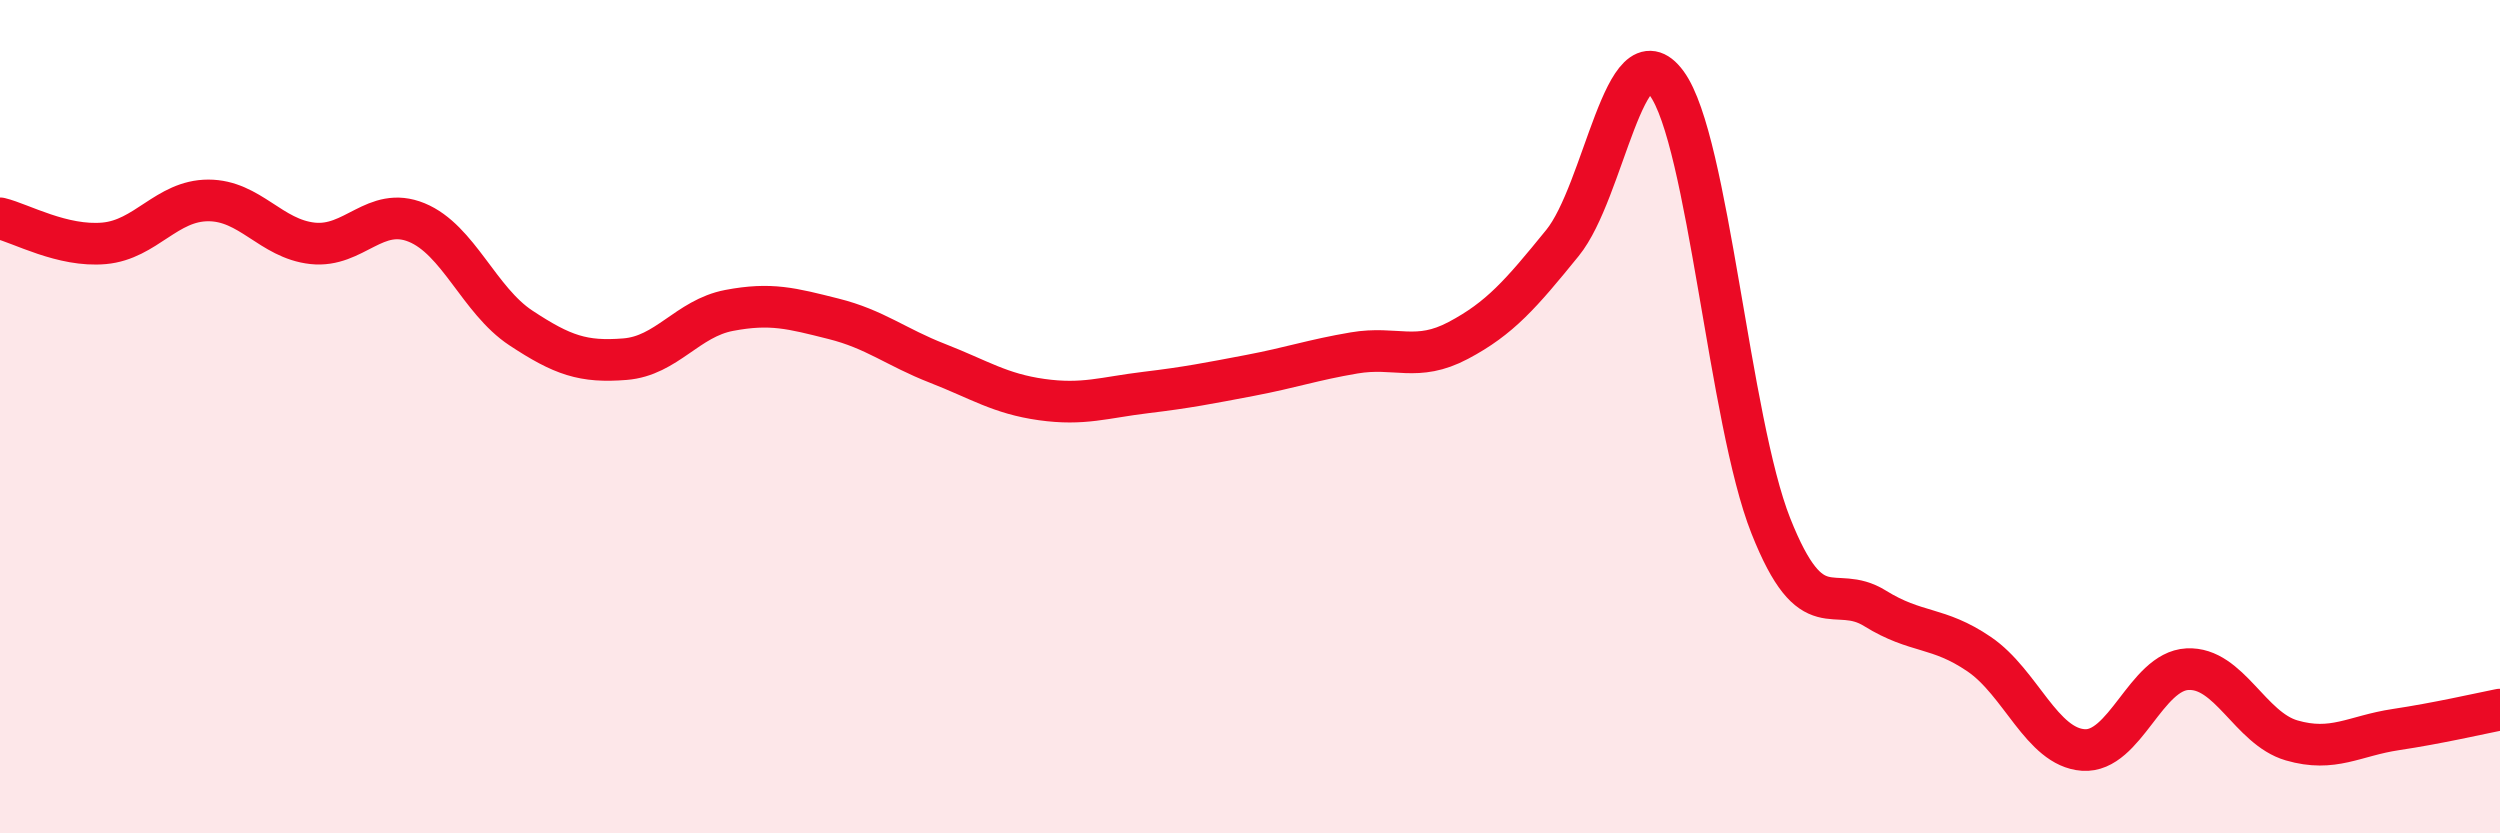 
    <svg width="60" height="20" viewBox="0 0 60 20" xmlns="http://www.w3.org/2000/svg">
      <path
        d="M 0,5.24 C 0.5,5.36 1.5,5.93 2.5,5.84 C 3.5,5.75 4,4.81 5,4.81 C 6,4.81 6.5,5.73 7.5,5.84 C 8.5,5.95 9,4.93 10,5.34 C 11,5.75 11.5,7.21 12.5,7.87 C 13.5,8.53 14,8.7 15,8.62 C 16,8.54 16.5,7.64 17.5,7.45 C 18.5,7.26 19,7.4 20,7.65 C 21,7.9 21.5,8.33 22.5,8.72 C 23.5,9.11 24,9.45 25,9.59 C 26,9.73 26.5,9.54 27.5,9.42 C 28.5,9.3 29,9.2 30,9.01 C 31,8.82 31.5,8.64 32.5,8.47 C 33.5,8.3 34,8.7 35,8.17 C 36,7.64 36.5,7.06 37.5,5.83 C 38.5,4.6 39,0.64 40,2 C 41,3.36 41.5,10.1 42.5,12.62 C 43.5,15.14 44,13.98 45,14.6 C 46,15.22 46.5,15.02 47.5,15.7 C 48.5,16.38 49,17.93 50,18 C 51,18.07 51.5,16.11 52.5,16.06 C 53.5,16.01 54,17.48 55,17.77 C 56,18.06 56.5,17.66 57.5,17.51 C 58.5,17.36 59.5,17.13 60,17.03L60 20L0 20Z"
        fill="#EB0A25"
        opacity="0.1"
        stroke-linecap="round"
        stroke-linejoin="round"
      />
      <path
        d="M 0,5.24 C 0.5,5.36 1.5,5.93 2.5,5.84 C 3.5,5.75 4,4.81 5,4.81 C 6,4.81 6.5,5.73 7.5,5.84 C 8.5,5.95 9,4.93 10,5.34 C 11,5.75 11.5,7.21 12.5,7.87 C 13.5,8.53 14,8.7 15,8.62 C 16,8.54 16.5,7.64 17.5,7.45 C 18.5,7.26 19,7.4 20,7.65 C 21,7.9 21.5,8.33 22.5,8.72 C 23.5,9.11 24,9.45 25,9.59 C 26,9.73 26.5,9.54 27.5,9.42 C 28.5,9.3 29,9.2 30,9.01 C 31,8.82 31.5,8.64 32.5,8.47 C 33.5,8.3 34,8.7 35,8.17 C 36,7.64 36.5,7.06 37.5,5.83 C 38.5,4.6 39,0.64 40,2 C 41,3.36 41.5,10.1 42.5,12.62 C 43.5,15.14 44,13.98 45,14.6 C 46,15.22 46.5,15.02 47.5,15.7 C 48.5,16.38 49,17.93 50,18 C 51,18.07 51.5,16.11 52.5,16.06 C 53.5,16.01 54,17.48 55,17.77 C 56,18.06 56.5,17.66 57.5,17.51 C 58.5,17.36 59.5,17.13 60,17.03"
        stroke="#EB0A25"
        stroke-width="1"
        fill="none"
        stroke-linecap="round"
        stroke-linejoin="round"
      />
    </svg>
  